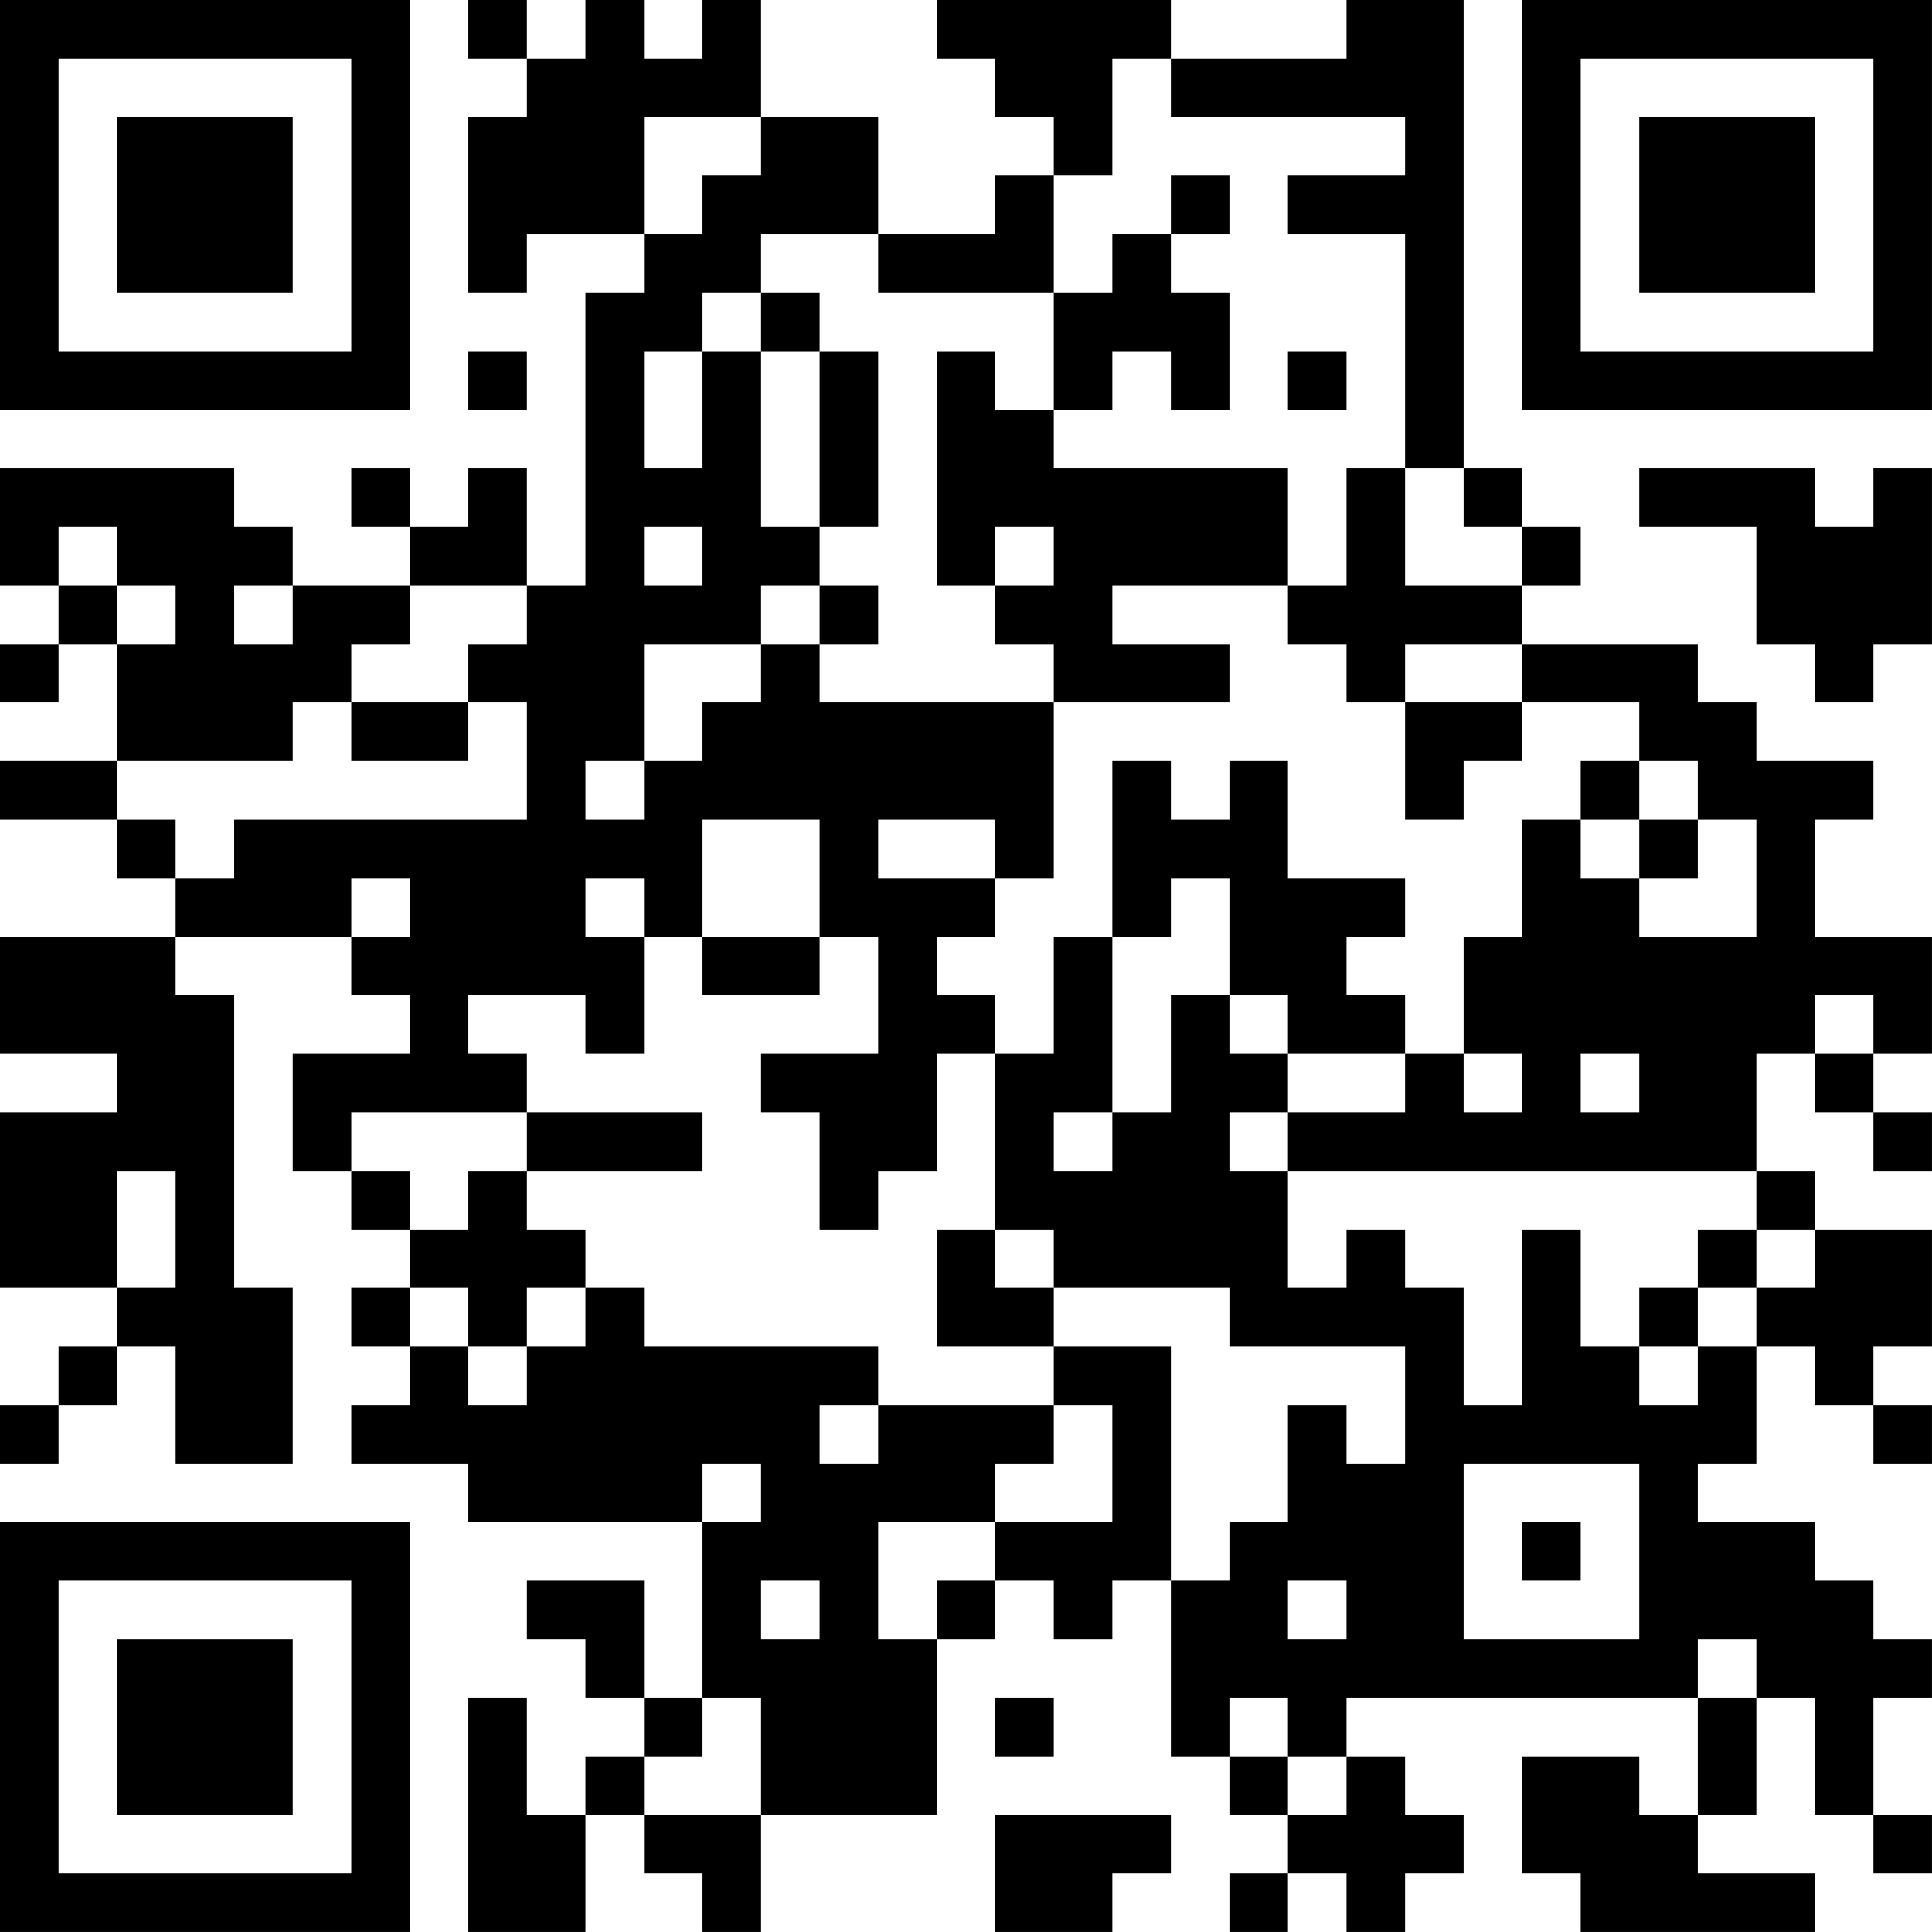 <?xml version="1.0" encoding="UTF-8"?>
<svg xmlns="http://www.w3.org/2000/svg" version="1.1" width="400" height="400" viewBox="0 0 400 400"><rect x="0" y="0" width="400" height="400" fill="#ffffff"/><g transform="scale(12.121)"><g transform="translate(0,0)"><path fill-rule="evenodd" d="M8 0L8 1L9 1L9 2L8 2L8 5L9 5L9 4L11 4L11 5L10 5L10 10L9 10L9 8L8 8L8 9L7 9L7 8L6 8L6 9L7 9L7 10L5 10L5 9L4 9L4 8L0 8L0 10L1 10L1 11L0 11L0 12L1 12L1 11L2 11L2 13L0 13L0 14L2 14L2 15L3 15L3 16L0 16L0 18L2 18L2 19L0 19L0 22L2 22L2 23L1 23L1 24L0 24L0 25L1 25L1 24L2 24L2 23L3 23L3 25L5 25L5 22L4 22L4 17L3 17L3 16L6 16L6 17L7 17L7 18L5 18L5 20L6 20L6 21L7 21L7 22L6 22L6 23L7 23L7 24L6 24L6 25L8 25L8 26L12 26L12 29L11 29L11 27L9 27L9 28L10 28L10 29L11 29L11 30L10 30L10 31L9 31L9 29L8 29L8 33L10 33L10 31L11 31L11 32L12 32L12 33L13 33L13 31L16 31L16 28L17 28L17 27L18 27L18 28L19 28L19 27L20 27L20 30L21 30L21 31L22 31L22 32L21 32L21 33L22 33L22 32L23 32L23 33L24 33L24 32L25 32L25 31L24 31L24 30L23 30L23 29L29 29L29 31L28 31L28 30L26 30L26 32L27 32L27 33L31 33L31 32L29 32L29 31L30 31L30 29L31 29L31 31L32 31L32 32L33 32L33 31L32 31L32 29L33 29L33 28L32 28L32 27L31 27L31 26L29 26L29 25L30 25L30 23L31 23L31 24L32 24L32 25L33 25L33 24L32 24L32 23L33 23L33 21L31 21L31 20L30 20L30 18L31 18L31 19L32 19L32 20L33 20L33 19L32 19L32 18L33 18L33 16L31 16L31 14L32 14L32 13L30 13L30 12L29 12L29 11L26 11L26 10L27 10L27 9L26 9L26 8L25 8L25 0L23 0L23 1L20 1L20 0L16 0L16 1L17 1L17 2L18 2L18 3L17 3L17 4L15 4L15 2L13 2L13 0L12 0L12 1L11 1L11 0L10 0L10 1L9 1L9 0ZM19 1L19 3L18 3L18 5L15 5L15 4L13 4L13 5L12 5L12 6L11 6L11 8L12 8L12 6L13 6L13 9L14 9L14 10L13 10L13 11L11 11L11 13L10 13L10 14L11 14L11 13L12 13L12 12L13 12L13 11L14 11L14 12L18 12L18 15L17 15L17 14L15 14L15 15L17 15L17 16L16 16L16 17L17 17L17 18L16 18L16 20L15 20L15 21L14 21L14 19L13 19L13 18L15 18L15 16L14 16L14 14L12 14L12 16L11 16L11 15L10 15L10 16L11 16L11 18L10 18L10 17L8 17L8 18L9 18L9 19L6 19L6 20L7 20L7 21L8 21L8 20L9 20L9 21L10 21L10 22L9 22L9 23L8 23L8 22L7 22L7 23L8 23L8 24L9 24L9 23L10 23L10 22L11 22L11 23L15 23L15 24L14 24L14 25L15 25L15 24L18 24L18 25L17 25L17 26L15 26L15 28L16 28L16 27L17 27L17 26L19 26L19 24L18 24L18 23L20 23L20 27L21 27L21 26L22 26L22 24L23 24L23 25L24 25L24 23L21 23L21 22L18 22L18 21L17 21L17 18L18 18L18 16L19 16L19 19L18 19L18 20L19 20L19 19L20 19L20 17L21 17L21 18L22 18L22 19L21 19L21 20L22 20L22 22L23 22L23 21L24 21L24 22L25 22L25 24L26 24L26 21L27 21L27 23L28 23L28 24L29 24L29 23L30 23L30 22L31 22L31 21L30 21L30 20L22 20L22 19L24 19L24 18L25 18L25 19L26 19L26 18L25 18L25 16L26 16L26 14L27 14L27 15L28 15L28 16L30 16L30 14L29 14L29 13L28 13L28 12L26 12L26 11L24 11L24 12L23 12L23 11L22 11L22 10L23 10L23 8L24 8L24 10L26 10L26 9L25 9L25 8L24 8L24 4L22 4L22 3L24 3L24 2L20 2L20 1ZM11 2L11 4L12 4L12 3L13 3L13 2ZM20 3L20 4L19 4L19 5L18 5L18 7L17 7L17 6L16 6L16 10L17 10L17 11L18 11L18 12L21 12L21 11L19 11L19 10L22 10L22 8L18 8L18 7L19 7L19 6L20 6L20 7L21 7L21 5L20 5L20 4L21 4L21 3ZM13 5L13 6L14 6L14 9L15 9L15 6L14 6L14 5ZM8 6L8 7L9 7L9 6ZM22 6L22 7L23 7L23 6ZM28 8L28 9L30 9L30 11L31 11L31 12L32 12L32 11L33 11L33 8L32 8L32 9L31 9L31 8ZM1 9L1 10L2 10L2 11L3 11L3 10L2 10L2 9ZM11 9L11 10L12 10L12 9ZM17 9L17 10L18 10L18 9ZM4 10L4 11L5 11L5 10ZM7 10L7 11L6 11L6 12L5 12L5 13L2 13L2 14L3 14L3 15L4 15L4 14L9 14L9 12L8 12L8 11L9 11L9 10ZM14 10L14 11L15 11L15 10ZM6 12L6 13L8 13L8 12ZM24 12L24 14L25 14L25 13L26 13L26 12ZM19 13L19 16L20 16L20 15L21 15L21 17L22 17L22 18L24 18L24 17L23 17L23 16L24 16L24 15L22 15L22 13L21 13L21 14L20 14L20 13ZM27 13L27 14L28 14L28 15L29 15L29 14L28 14L28 13ZM6 15L6 16L7 16L7 15ZM12 16L12 17L14 17L14 16ZM31 17L31 18L32 18L32 17ZM27 18L27 19L28 19L28 18ZM9 19L9 20L12 20L12 19ZM2 20L2 22L3 22L3 20ZM16 21L16 23L18 23L18 22L17 22L17 21ZM29 21L29 22L28 22L28 23L29 23L29 22L30 22L30 21ZM12 25L12 26L13 26L13 25ZM25 25L25 28L28 28L28 25ZM26 26L26 27L27 27L27 26ZM13 27L13 28L14 28L14 27ZM22 27L22 28L23 28L23 27ZM29 28L29 29L30 29L30 28ZM12 29L12 30L11 30L11 31L13 31L13 29ZM17 29L17 30L18 30L18 29ZM21 29L21 30L22 30L22 31L23 31L23 30L22 30L22 29ZM17 31L17 33L19 33L19 32L20 32L20 31ZM0 0L0 7L7 7L7 0ZM1 1L1 6L6 6L6 1ZM2 2L2 5L5 5L5 2ZM26 0L26 7L33 7L33 0ZM27 1L27 6L32 6L32 1ZM28 2L28 5L31 5L31 2ZM0 26L0 33L7 33L7 26ZM1 27L1 32L6 32L6 27ZM2 28L2 31L5 31L5 28Z" fill="#000000"/></g></g></svg>
